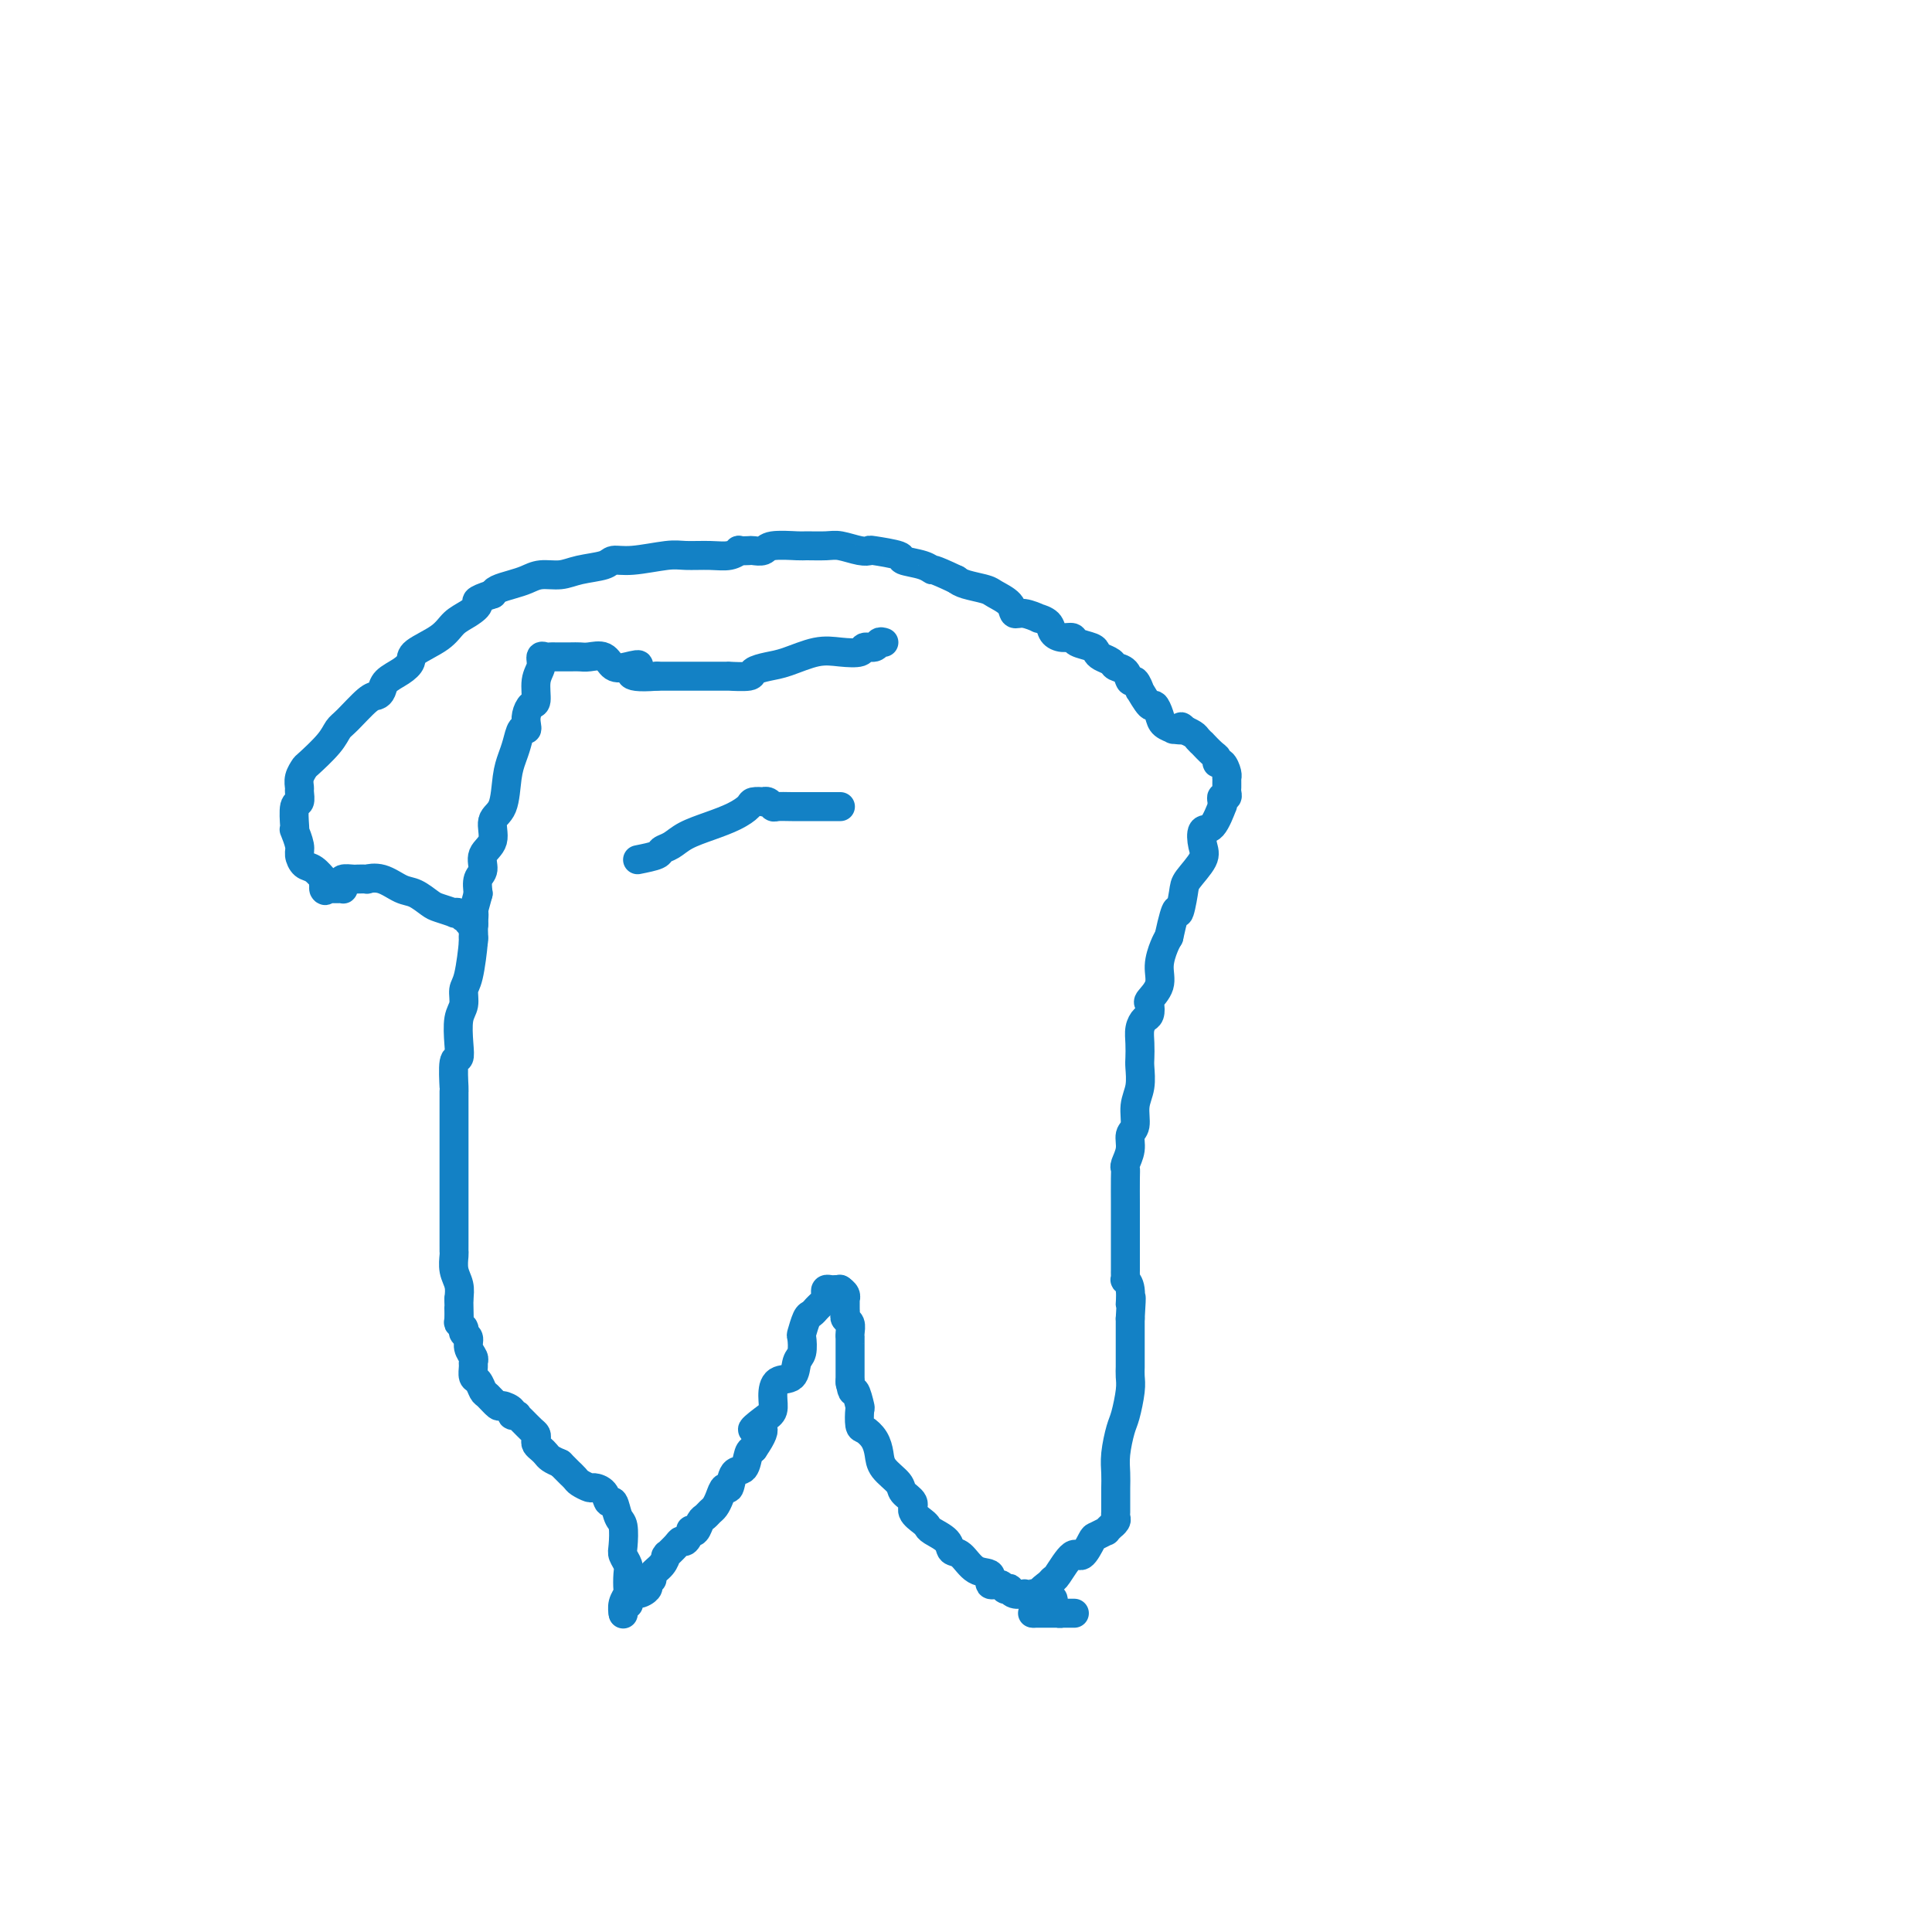 <svg viewBox='0 0 400 400' version='1.1' xmlns='http://www.w3.org/2000/svg' xmlns:xlink='http://www.w3.org/1999/xlink'><g fill='none' stroke='#1381C5' stroke-width='6' stroke-linecap='round' stroke-linejoin='round'><path d='M183,133c-0.369,-0.121 -0.737,-0.242 -1,0c-0.263,0.242 -0.420,0.848 -1,1c-0.580,0.152 -1.583,-0.149 -2,0c-0.417,0.149 -0.250,0.747 -1,1c-0.750,0.253 -2.419,0.162 -4,0c-1.581,-0.162 -3.075,-0.393 -5,0c-1.925,0.393 -4.283,1.412 -6,2c-1.717,0.588 -2.794,0.746 -4,1c-1.206,0.254 -2.540,0.604 -3,1c-0.460,0.396 -0.046,0.838 -1,1c-0.954,0.162 -3.277,0.043 -4,0c-0.723,-0.043 0.155,-0.012 0,0c-0.155,0.012 -1.343,0.003 -2,0c-0.657,-0.003 -0.784,-0.001 -2,0c-1.216,0.001 -3.520,0.000 -5,0c-1.480,-0.000 -2.137,-0.000 -3,0c-0.863,0.000 -1.931,0.000 -3,0'/><path d='M136,140c-8.099,0.639 -4.845,-1.265 -4,-2c0.845,-0.735 -0.718,-0.302 -2,0c-1.282,0.302 -2.282,0.473 -3,0c-0.718,-0.473 -1.156,-1.591 -2,-2c-0.844,-0.409 -2.096,-0.110 -3,0c-0.904,0.110 -1.460,0.030 -2,0c-0.540,-0.030 -1.063,-0.009 -2,0c-0.937,0.009 -2.289,0.008 -3,0c-0.711,-0.008 -0.783,-0.023 -1,0c-0.217,0.023 -0.579,0.084 -1,0c-0.421,-0.084 -0.900,-0.311 -1,0c-0.100,0.311 0.180,1.161 0,2c-0.180,0.839 -0.819,1.667 -1,3c-0.181,1.333 0.096,3.171 0,4c-0.096,0.829 -0.565,0.651 -1,1c-0.435,0.349 -0.838,1.227 -1,2c-0.162,0.773 -0.085,1.442 0,2c0.085,0.558 0.177,1.007 0,1c-0.177,-0.007 -0.623,-0.468 -1,0c-0.377,0.468 -0.683,1.867 -1,3c-0.317,1.133 -0.643,2.001 -1,3c-0.357,0.999 -0.744,2.129 -1,4c-0.256,1.871 -0.379,4.483 -1,6c-0.621,1.517 -1.739,1.939 -2,3c-0.261,1.061 0.336,2.762 0,4c-0.336,1.238 -1.606,2.012 -2,3c-0.394,0.988 0.086,2.189 0,3c-0.086,0.811 -0.739,1.232 -1,2c-0.261,0.768 -0.131,1.884 0,3'/><path d='M99,185c-2.234,8.325 -1.321,4.638 -1,4c0.321,-0.638 0.048,1.772 0,3c-0.048,1.228 0.127,1.275 0,3c-0.127,1.725 -0.556,5.129 -1,7c-0.444,1.871 -0.903,2.208 -1,3c-0.097,0.792 0.166,2.039 0,3c-0.166,0.961 -0.763,1.635 -1,3c-0.237,1.365 -0.116,3.421 0,5c0.116,1.579 0.227,2.682 0,3c-0.227,0.318 -0.793,-0.149 -1,1c-0.207,1.149 -0.055,3.914 0,5c0.055,1.086 0.015,0.492 0,1c-0.015,0.508 -0.004,2.117 0,3c0.004,0.883 0.001,1.040 0,2c-0.001,0.960 -0.000,2.724 0,4c0.000,1.276 0.000,2.063 0,3c-0.000,0.937 -0.000,2.022 0,3c0.000,0.978 0.000,1.847 0,3c-0.000,1.153 -0.000,2.589 0,3c0.000,0.411 0.000,-0.204 0,0c-0.000,0.204 -0.000,1.228 0,2c0.000,0.772 0.000,1.292 0,2c-0.000,0.708 -0.000,1.605 0,2c0.000,0.395 0.000,0.289 0,1c-0.000,0.711 -0.001,2.238 0,3c0.001,0.762 0.004,0.759 0,1c-0.004,0.241 -0.015,0.725 0,1c0.015,0.275 0.056,0.342 0,1c-0.056,0.658 -0.207,1.908 0,3c0.207,1.092 0.774,2.026 1,3c0.226,0.974 0.113,1.987 0,3'/><path d='M95,269c0.150,7.150 0.026,3.026 0,2c-0.026,-1.026 0.046,1.045 0,2c-0.046,0.955 -0.210,0.795 0,1c0.210,0.205 0.792,0.775 1,1c0.208,0.225 0.041,0.104 0,0c-0.041,-0.104 0.045,-0.193 0,0c-0.045,0.193 -0.222,0.668 0,1c0.222,0.332 0.844,0.522 1,1c0.156,0.478 -0.155,1.245 0,2c0.155,0.755 0.777,1.496 1,2c0.223,0.504 0.049,0.769 0,1c-0.049,0.231 0.027,0.428 0,1c-0.027,0.572 -0.158,1.520 0,2c0.158,0.480 0.604,0.492 1,1c0.396,0.508 0.741,1.512 1,2c0.259,0.488 0.433,0.460 1,1c0.567,0.540 1.529,1.647 2,2c0.471,0.353 0.451,-0.050 1,0c0.549,0.050 1.666,0.551 2,1c0.334,0.449 -0.114,0.845 0,1c0.114,0.155 0.791,0.069 1,0c0.209,-0.069 -0.049,-0.121 0,0c0.049,0.121 0.405,0.414 1,1c0.595,0.586 1.430,1.467 2,2c0.570,0.533 0.874,0.720 1,1c0.126,0.280 0.075,0.652 0,1c-0.075,0.348 -0.172,0.671 0,1c0.172,0.329 0.613,0.666 1,1c0.387,0.334 0.720,0.667 1,1c0.280,0.333 0.509,0.667 1,1c0.491,0.333 1.246,0.667 2,1'/><path d='M116,303c3.185,3.189 2.148,2.160 2,2c-0.148,-0.160 0.594,0.547 1,1c0.406,0.453 0.476,0.651 1,1c0.524,0.349 1.502,0.847 2,1c0.498,0.153 0.514,-0.040 1,0c0.486,0.040 1.440,0.312 2,1c0.560,0.688 0.725,1.791 1,2c0.275,0.209 0.661,-0.478 1,0c0.339,0.478 0.630,2.120 1,3c0.370,0.880 0.817,0.997 1,2c0.183,1.003 0.101,2.892 0,4c-0.101,1.108 -0.222,1.434 0,2c0.222,0.566 0.788,1.373 1,2c0.212,0.627 0.071,1.076 0,2c-0.071,0.924 -0.071,2.325 0,3c0.071,0.675 0.215,0.624 0,1c-0.215,0.376 -0.789,1.178 -1,2c-0.211,0.822 -0.060,1.663 0,2c0.060,0.337 0.030,0.168 0,0'/><path d='M129,334c0.000,0.000 0.000,-1.000 0,-1'/><path d='M129,333c0.220,-0.415 0.770,-0.951 1,-1c0.230,-0.049 0.139,0.391 0,0c-0.139,-0.391 -0.326,-1.611 0,-2c0.326,-0.389 1.163,0.054 2,0c0.837,-0.054 1.672,-0.605 2,-1c0.328,-0.395 0.147,-0.633 0,-1c-0.147,-0.367 -0.260,-0.862 0,-1c0.260,-0.138 0.893,0.082 1,0c0.107,-0.082 -0.313,-0.465 0,-1c0.313,-0.535 1.359,-1.222 2,-2c0.641,-0.778 0.879,-1.649 1,-2c0.121,-0.351 0.126,-0.183 0,0c-0.126,0.183 -0.384,0.381 0,0c0.384,-0.381 1.408,-1.342 2,-2c0.592,-0.658 0.750,-1.012 1,-1c0.250,0.012 0.592,0.389 1,0c0.408,-0.389 0.883,-1.543 1,-2c0.117,-0.457 -0.123,-0.217 0,0c0.123,0.217 0.610,0.410 1,0c0.390,-0.410 0.682,-1.421 1,-2c0.318,-0.579 0.663,-0.724 1,-1c0.337,-0.276 0.668,-0.684 1,-1c0.332,-0.316 0.665,-0.541 1,-1c0.335,-0.459 0.671,-1.154 1,-2c0.329,-0.846 0.651,-1.845 1,-2c0.349,-0.155 0.723,0.533 1,0c0.277,-0.533 0.456,-2.287 1,-3c0.544,-0.713 1.454,-0.384 2,-1c0.546,-0.616 0.727,-2.176 1,-3c0.273,-0.824 0.636,-0.912 1,-1'/><path d='M156,300c4.088,-5.913 0.809,-4.194 0,-4c-0.809,0.194 0.851,-1.136 2,-2c1.149,-0.864 1.785,-1.261 2,-2c0.215,-0.739 0.009,-1.821 0,-3c-0.009,-1.179 0.180,-2.457 1,-3c0.820,-0.543 2.271,-0.353 3,-1c0.729,-0.647 0.734,-2.131 1,-3c0.266,-0.869 0.792,-1.121 1,-2c0.208,-0.879 0.098,-2.383 0,-3c-0.098,-0.617 -0.185,-0.347 0,-1c0.185,-0.653 0.641,-2.231 1,-3c0.359,-0.769 0.622,-0.731 1,-1c0.378,-0.269 0.872,-0.845 1,-1c0.128,-0.155 -0.110,0.112 0,0c0.110,-0.112 0.568,-0.605 1,-1c0.432,-0.395 0.836,-0.694 1,-1c0.164,-0.306 0.086,-0.618 0,-1c-0.086,-0.382 -0.181,-0.834 0,-1c0.181,-0.166 0.637,-0.044 1,0c0.363,0.044 0.633,0.012 1,0c0.367,-0.012 0.830,-0.003 1,0c0.170,0.003 0.046,0.001 0,0c-0.046,-0.001 -0.013,-0.000 0,0c0.013,0.000 0.007,0.000 0,0'/><path d='M174,267c-0.113,-0.079 -0.227,-0.158 0,0c0.227,0.158 0.793,0.553 1,1c0.207,0.447 0.054,0.946 0,1c-0.054,0.054 -0.011,-0.337 0,0c0.011,0.337 -0.011,1.403 0,2c0.011,0.597 0.056,0.725 0,1c-0.056,0.275 -0.211,0.698 0,1c0.211,0.302 0.789,0.483 1,1c0.211,0.517 0.057,1.372 0,2c-0.057,0.628 -0.015,1.031 0,1c0.015,-0.031 0.004,-0.495 0,0c-0.004,0.495 -0.001,1.947 0,3c0.001,1.053 0.000,1.705 0,2c-0.000,0.295 -0.000,0.233 0,1c0.000,0.767 0.000,2.362 0,3c-0.000,0.638 -0.000,0.319 0,0'/><path d='M176,286c0.476,3.214 0.665,1.750 1,2c0.335,0.250 0.814,2.216 1,3c0.186,0.784 0.078,0.387 0,1c-0.078,0.613 -0.125,2.236 0,3c0.125,0.764 0.423,0.670 1,1c0.577,0.330 1.435,1.086 2,2c0.565,0.914 0.839,1.988 1,3c0.161,1.012 0.209,1.961 1,3c0.791,1.039 2.324,2.166 3,3c0.676,0.834 0.496,1.375 1,2c0.504,0.625 1.691,1.332 2,2c0.309,0.668 -0.260,1.295 0,2c0.260,0.705 1.350,1.489 2,2c0.650,0.511 0.859,0.751 1,1c0.141,0.249 0.214,0.508 1,1c0.786,0.492 2.285,1.215 3,2c0.715,0.785 0.645,1.630 1,2c0.355,0.370 1.135,0.266 2,1c0.865,0.734 1.814,2.305 3,3c1.186,0.695 2.609,0.512 3,1c0.391,0.488 -0.249,1.646 0,2c0.249,0.354 1.389,-0.098 2,0c0.611,0.098 0.693,0.744 1,1c0.307,0.256 0.838,0.121 1,0c0.162,-0.121 -0.045,-0.229 0,0c0.045,0.229 0.341,0.793 1,1c0.659,0.207 1.679,0.055 2,0c0.321,-0.055 -0.058,-0.015 0,0c0.058,0.015 0.554,0.004 1,0c0.446,-0.004 0.842,-0.001 1,0c0.158,0.001 0.079,0.001 0,0'/><path d='M214,330c3.736,2.548 1.575,1.419 1,1c-0.575,-0.419 0.435,-0.127 1,0c0.565,0.127 0.687,0.089 1,0c0.313,-0.089 0.819,-0.230 1,0c0.181,0.230 0.038,0.832 0,1c-0.038,0.168 0.029,-0.099 0,0c-0.029,0.099 -0.155,0.562 0,1c0.155,0.438 0.591,0.849 1,1c0.409,0.151 0.793,0.040 1,0c0.207,-0.040 0.238,-0.011 1,0c0.762,0.011 2.256,0.003 1,0c-1.256,-0.003 -5.261,-0.001 -7,0c-1.739,0.001 -1.211,0.000 -1,0c0.211,-0.000 0.106,-0.000 0,0'/><path d='M214,334c-0.008,-0.303 -0.016,-0.606 0,-1c0.016,-0.394 0.056,-0.879 0,-1c-0.056,-0.121 -0.207,0.121 0,0c0.207,-0.121 0.774,-0.606 1,-1c0.226,-0.394 0.113,-0.697 0,-1'/><path d='M215,330c0.552,-1.009 1.432,-1.532 2,-2c0.568,-0.468 0.825,-0.882 1,-1c0.175,-0.118 0.269,0.061 1,-1c0.731,-1.061 2.099,-3.360 3,-4c0.901,-0.640 1.337,0.380 2,0c0.663,-0.380 1.555,-2.158 2,-3c0.445,-0.842 0.444,-0.747 1,-1c0.556,-0.253 1.669,-0.856 2,-1c0.331,-0.144 -0.122,0.169 0,0c0.122,-0.169 0.817,-0.819 1,-1c0.183,-0.181 -0.147,0.109 0,0c0.147,-0.109 0.771,-0.616 1,-1c0.229,-0.384 0.061,-0.646 0,-1c-0.061,-0.354 -0.016,-0.801 0,-1c0.016,-0.199 0.004,-0.150 0,0c-0.004,0.150 -0.001,0.399 0,0c0.001,-0.399 -0.001,-1.448 0,-2c0.001,-0.552 0.003,-0.606 0,-1c-0.003,-0.394 -0.012,-1.128 0,-2c0.012,-0.872 0.046,-1.882 0,-3c-0.046,-1.118 -0.170,-2.344 0,-4c0.170,-1.656 0.634,-3.743 1,-5c0.366,-1.257 0.634,-1.685 1,-3c0.366,-1.315 0.830,-3.516 1,-5c0.170,-1.484 0.046,-2.252 0,-3c-0.046,-0.748 -0.012,-1.477 0,-2c0.012,-0.523 0.003,-0.841 0,-2c-0.003,-1.159 -0.001,-3.158 0,-4c0.001,-0.842 0.000,-0.526 0,-1c-0.000,-0.474 -0.000,-1.737 0,-3'/><path d='M234,273c0.448,-7.028 0.067,-3.599 0,-3c-0.067,0.599 0.178,-1.632 0,-3c-0.178,-1.368 -0.780,-1.872 -1,-2c-0.220,-0.128 -0.059,0.120 0,0c0.059,-0.120 0.016,-0.607 0,-1c-0.016,-0.393 -0.004,-0.690 0,-1c0.004,-0.310 0.001,-0.632 0,-1c-0.001,-0.368 -0.000,-0.781 0,-2c0.000,-1.219 0.000,-3.244 0,-5c-0.000,-1.756 -0.001,-3.242 0,-4c0.001,-0.758 0.004,-0.786 0,-2c-0.004,-1.214 -0.016,-3.614 0,-5c0.016,-1.386 0.061,-1.759 0,-2c-0.061,-0.241 -0.228,-0.350 0,-1c0.228,-0.650 0.849,-1.842 1,-3c0.151,-1.158 -0.170,-2.282 0,-3c0.170,-0.718 0.830,-1.031 1,-2c0.170,-0.969 -0.150,-2.594 0,-4c0.150,-1.406 0.772,-2.593 1,-4c0.228,-1.407 0.064,-3.035 0,-4c-0.064,-0.965 -0.028,-1.265 0,-2c0.028,-0.735 0.046,-1.903 0,-3c-0.046,-1.097 -0.158,-2.124 0,-3c0.158,-0.876 0.586,-1.602 1,-2c0.414,-0.398 0.814,-0.468 1,-1c0.186,-0.532 0.158,-1.525 0,-2c-0.158,-0.475 -0.446,-0.431 0,-1c0.446,-0.569 1.625,-1.750 2,-3c0.375,-1.250 -0.053,-2.567 0,-4c0.053,-1.433 0.587,-2.981 1,-4c0.413,-1.019 0.707,-1.510 1,-2'/><path d='M242,194c1.788,-8.195 1.758,-5.181 2,-5c0.242,0.181 0.757,-2.471 1,-4c0.243,-1.529 0.214,-1.936 1,-3c0.786,-1.064 2.386,-2.784 3,-4c0.614,-1.216 0.241,-1.929 0,-3c-0.241,-1.071 -0.352,-2.500 0,-3c0.352,-0.500 1.165,-0.071 2,-1c0.835,-0.929 1.692,-3.215 2,-4c0.308,-0.785 0.069,-0.070 0,0c-0.069,0.070 0.034,-0.507 0,-1c-0.034,-0.493 -0.205,-0.903 0,-1c0.205,-0.097 0.787,0.118 1,0c0.213,-0.118 0.057,-0.570 0,-1c-0.057,-0.430 -0.015,-0.837 0,-1c0.015,-0.163 0.004,-0.082 0,0c-0.004,0.082 -0.000,0.164 0,0c0.000,-0.164 -0.003,-0.573 0,-1c0.003,-0.427 0.011,-0.870 0,-1c-0.011,-0.130 -0.041,0.053 0,0c0.041,-0.053 0.153,-0.342 0,-1c-0.153,-0.658 -0.571,-1.687 -1,-2c-0.429,-0.313 -0.871,0.089 -1,0c-0.129,-0.089 0.053,-0.668 0,-1c-0.053,-0.332 -0.342,-0.417 -1,-1c-0.658,-0.583 -1.686,-1.662 -2,-2c-0.314,-0.338 0.087,0.067 0,0c-0.087,-0.067 -0.663,-0.606 -1,-1c-0.337,-0.394 -0.437,-0.645 -1,-1c-0.563,-0.355 -1.589,-0.816 -2,-1c-0.411,-0.184 -0.205,-0.092 0,0'/><path d='M245,151c-1.108,-1.080 0.121,-0.281 0,0c-0.121,0.281 -1.591,0.042 -2,0c-0.409,-0.042 0.242,0.111 0,0c-0.242,-0.111 -1.379,-0.487 -2,-1c-0.621,-0.513 -0.726,-1.165 -1,-2c-0.274,-0.835 -0.717,-1.854 -1,-2c-0.283,-0.146 -0.405,0.579 -1,0c-0.595,-0.579 -1.664,-2.463 -2,-3c-0.336,-0.537 0.061,0.274 0,0c-0.061,-0.274 -0.579,-1.631 -1,-2c-0.421,-0.369 -0.746,0.252 -1,0c-0.254,-0.252 -0.436,-1.377 -1,-2c-0.564,-0.623 -1.511,-0.744 -2,-1c-0.489,-0.256 -0.520,-0.646 -1,-1c-0.480,-0.354 -1.409,-0.673 -2,-1c-0.591,-0.327 -0.843,-0.661 -1,-1c-0.157,-0.339 -0.217,-0.681 -1,-1c-0.783,-0.319 -2.288,-0.614 -3,-1c-0.712,-0.386 -0.630,-0.864 -1,-1c-0.370,-0.136 -1.193,0.070 -2,0c-0.807,-0.070 -1.599,-0.415 -2,-1c-0.401,-0.585 -0.412,-1.409 -1,-2c-0.588,-0.591 -1.752,-0.949 -2,-1c-0.248,-0.051 0.421,0.204 0,0c-0.421,-0.204 -1.931,-0.867 -3,-1c-1.069,-0.133 -1.697,0.263 -2,0c-0.303,-0.263 -0.280,-1.184 -1,-2c-0.720,-0.816 -2.183,-1.528 -3,-2c-0.817,-0.472 -0.989,-0.704 -2,-1c-1.011,-0.296 -2.860,-0.656 -4,-1c-1.140,-0.344 -1.570,-0.672 -2,-1'/><path d='M198,120c-5.409,-2.571 -4.932,-1.999 -5,-2c-0.068,-0.001 -0.683,-0.575 -2,-1c-1.317,-0.425 -3.338,-0.701 -4,-1c-0.662,-0.299 0.034,-0.620 -1,-1c-1.034,-0.380 -3.797,-0.820 -5,-1c-1.203,-0.180 -0.844,-0.101 -1,0c-0.156,0.101 -0.825,0.223 -2,0c-1.175,-0.223 -2.854,-0.793 -4,-1c-1.146,-0.207 -1.759,-0.052 -3,0c-1.241,0.052 -3.110,-0.000 -4,0c-0.890,0.000 -0.800,0.053 -2,0c-1.200,-0.053 -3.688,-0.210 -5,0c-1.312,0.210 -1.446,0.787 -2,1c-0.554,0.213 -1.526,0.061 -2,0c-0.474,-0.061 -0.449,-0.030 -1,0c-0.551,0.030 -1.677,0.061 -2,0c-0.323,-0.061 0.157,-0.214 0,0c-0.157,0.214 -0.951,0.793 -2,1c-1.049,0.207 -2.354,0.040 -4,0c-1.646,-0.040 -3.631,0.045 -5,0c-1.369,-0.045 -2.120,-0.220 -4,0c-1.880,0.220 -4.890,0.833 -7,1c-2.110,0.167 -3.320,-0.114 -4,0c-0.680,0.114 -0.828,0.622 -2,1c-1.172,0.378 -3.366,0.626 -5,1c-1.634,0.374 -2.707,0.874 -4,1c-1.293,0.126 -2.805,-0.121 -4,0c-1.195,0.121 -2.073,0.610 -3,1c-0.927,0.390 -1.903,0.682 -3,1c-1.097,0.318 -2.313,0.662 -3,1c-0.687,0.338 -0.843,0.669 -1,1'/><path d='M102,123c-4.467,1.437 -3.134,1.529 -3,2c0.134,0.471 -0.929,1.319 -2,2c-1.071,0.681 -2.148,1.194 -3,2c-0.852,0.806 -1.479,1.907 -3,3c-1.521,1.093 -3.938,2.180 -5,3c-1.062,0.820 -0.771,1.372 -1,2c-0.229,0.628 -0.980,1.331 -2,2c-1.020,0.669 -2.311,1.303 -3,2c-0.689,0.697 -0.776,1.456 -1,2c-0.224,0.544 -0.586,0.871 -1,1c-0.414,0.129 -0.882,0.059 -2,1c-1.118,0.941 -2.887,2.892 -4,4c-1.113,1.108 -1.570,1.374 -2,2c-0.430,0.626 -0.833,1.611 -2,3c-1.167,1.389 -3.098,3.183 -4,4c-0.902,0.817 -0.777,0.657 -1,1c-0.223,0.343 -0.796,1.188 -1,2c-0.204,0.812 -0.041,1.590 0,2c0.041,0.410 -0.041,0.450 0,1c0.041,0.550 0.206,1.609 0,2c-0.206,0.391 -0.783,0.115 -1,1c-0.217,0.885 -0.073,2.933 0,4c0.073,1.067 0.074,1.155 0,1c-0.074,-0.155 -0.225,-0.551 0,0c0.225,0.551 0.824,2.050 1,3c0.176,0.950 -0.072,1.350 0,2c0.072,0.650 0.464,1.550 1,2c0.536,0.450 1.216,0.451 2,1c0.784,0.549 1.673,1.648 2,2c0.327,0.352 0.094,-0.042 0,0c-0.094,0.042 -0.047,0.521 0,1'/><path d='M67,183c0.864,2.083 0.024,1.290 0,1c-0.024,-0.290 0.768,-0.078 1,0c0.232,0.078 -0.096,0.022 0,0c0.096,-0.022 0.615,-0.009 1,0c0.385,0.009 0.637,0.013 1,0c0.363,-0.013 0.836,-0.042 1,0c0.164,0.042 0.017,0.155 0,0c-0.017,-0.155 0.095,-0.578 0,-1c-0.095,-0.422 -0.395,-0.845 0,-1c0.395,-0.155 1.487,-0.043 2,0c0.513,0.043 0.448,0.019 1,0c0.552,-0.019 1.722,-0.031 2,0c0.278,0.031 -0.336,0.106 0,0c0.336,-0.106 1.621,-0.394 3,0c1.379,0.394 2.850,1.468 4,2c1.150,0.532 1.978,0.521 3,1c1.022,0.479 2.238,1.448 3,2c0.762,0.552 1.068,0.688 2,1c0.932,0.312 2.488,0.800 3,1c0.512,0.200 -0.022,0.110 0,0c0.022,-0.110 0.598,-0.241 1,0c0.402,0.241 0.630,0.853 1,1c0.370,0.147 0.884,-0.172 1,0c0.116,0.172 -0.165,0.834 0,1c0.165,0.166 0.776,-0.163 1,0c0.224,0.163 0.060,0.817 0,1c-0.060,0.183 -0.016,-0.105 0,0c0.016,0.105 0.005,0.601 0,1c-0.005,0.399 -0.002,0.699 0,1'/><path d='M98,194c0.155,0.635 0.041,0.222 0,0c-0.041,-0.222 -0.011,-0.252 0,0c0.011,0.252 0.003,0.786 0,1c-0.003,0.214 -0.002,0.107 0,0'/><path d='M132,178c1.622,-0.327 3.244,-0.654 4,-1c0.756,-0.346 0.645,-0.711 1,-1c0.355,-0.289 1.174,-0.501 2,-1c0.826,-0.499 1.659,-1.286 3,-2c1.341,-0.714 3.190,-1.354 5,-2c1.810,-0.646 3.580,-1.297 5,-2c1.420,-0.703 2.488,-1.457 3,-2c0.512,-0.543 0.466,-0.874 1,-1c0.534,-0.126 1.647,-0.048 2,0c0.353,0.048 -0.056,0.065 0,0c0.056,-0.065 0.576,-0.214 1,0c0.424,0.214 0.752,0.789 1,1c0.248,0.211 0.417,0.056 1,0c0.583,-0.056 1.580,-0.015 3,0c1.420,0.015 3.263,0.004 5,0c1.737,-0.004 3.369,-0.002 5,0'/></g>
</svg>